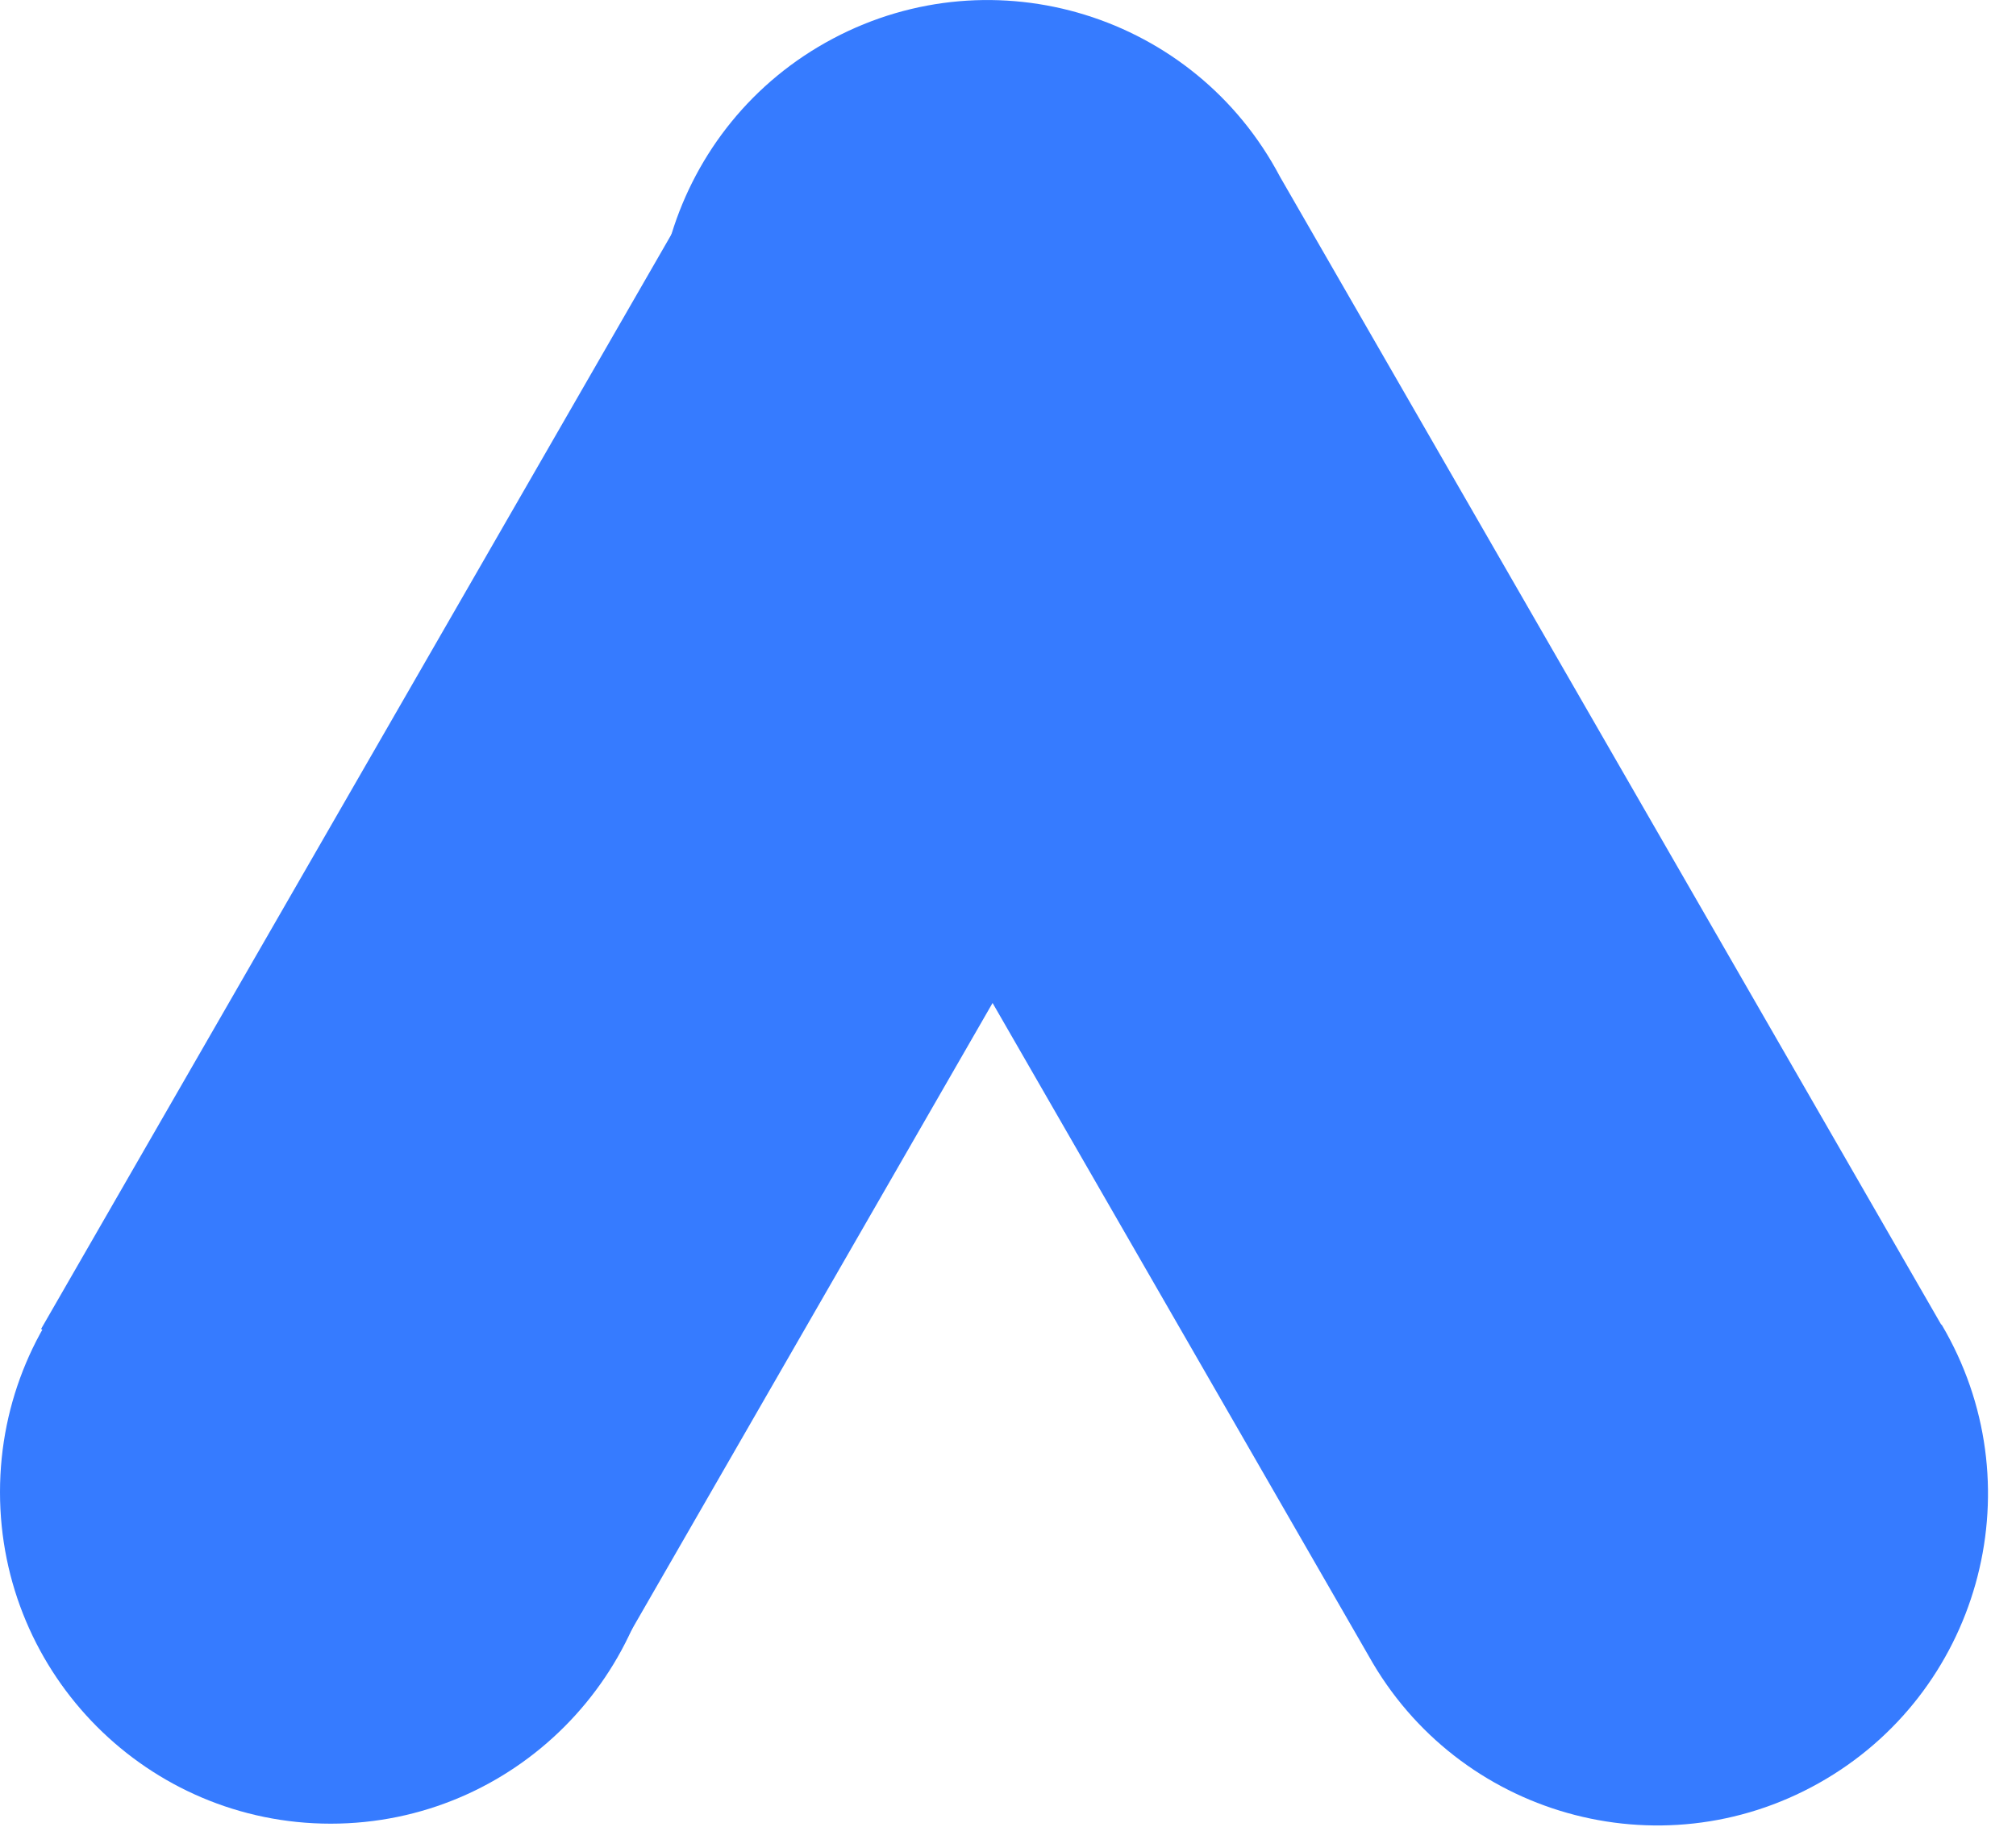 <svg width="32" height="29" viewBox="0 0 32 29" fill="none" xmlns="http://www.w3.org/2000/svg">
<path d="M0.652 21.098L11.145 2.874L20.237 8.138L9.746 26.361L0.652 21.098Z" fill="#367BFF"/>
<path d="M30.816 21.035L20.317 2.805C18.962 0.235 15.786 -0.747 13.223 0.612C10.659 1.97 9.681 5.155 11.035 7.725C11.095 7.838 11.158 7.948 11.225 8.057L21.724 26.287C23.14 28.823 26.339 29.729 28.869 28.309C31.399 26.889 32.302 23.681 30.886 21.145C30.863 21.104 30.839 21.063 30.816 21.023V21.035Z" fill="#367BFF"/>
<path d="M5.249 28.952C8.149 28.952 10.499 26.595 10.499 23.688C10.499 20.781 8.149 18.425 5.249 18.425C2.35 18.425 0 20.781 0 23.688C0 26.595 2.35 28.952 5.249 28.952Z" fill="#367BFF"/>
</svg>

